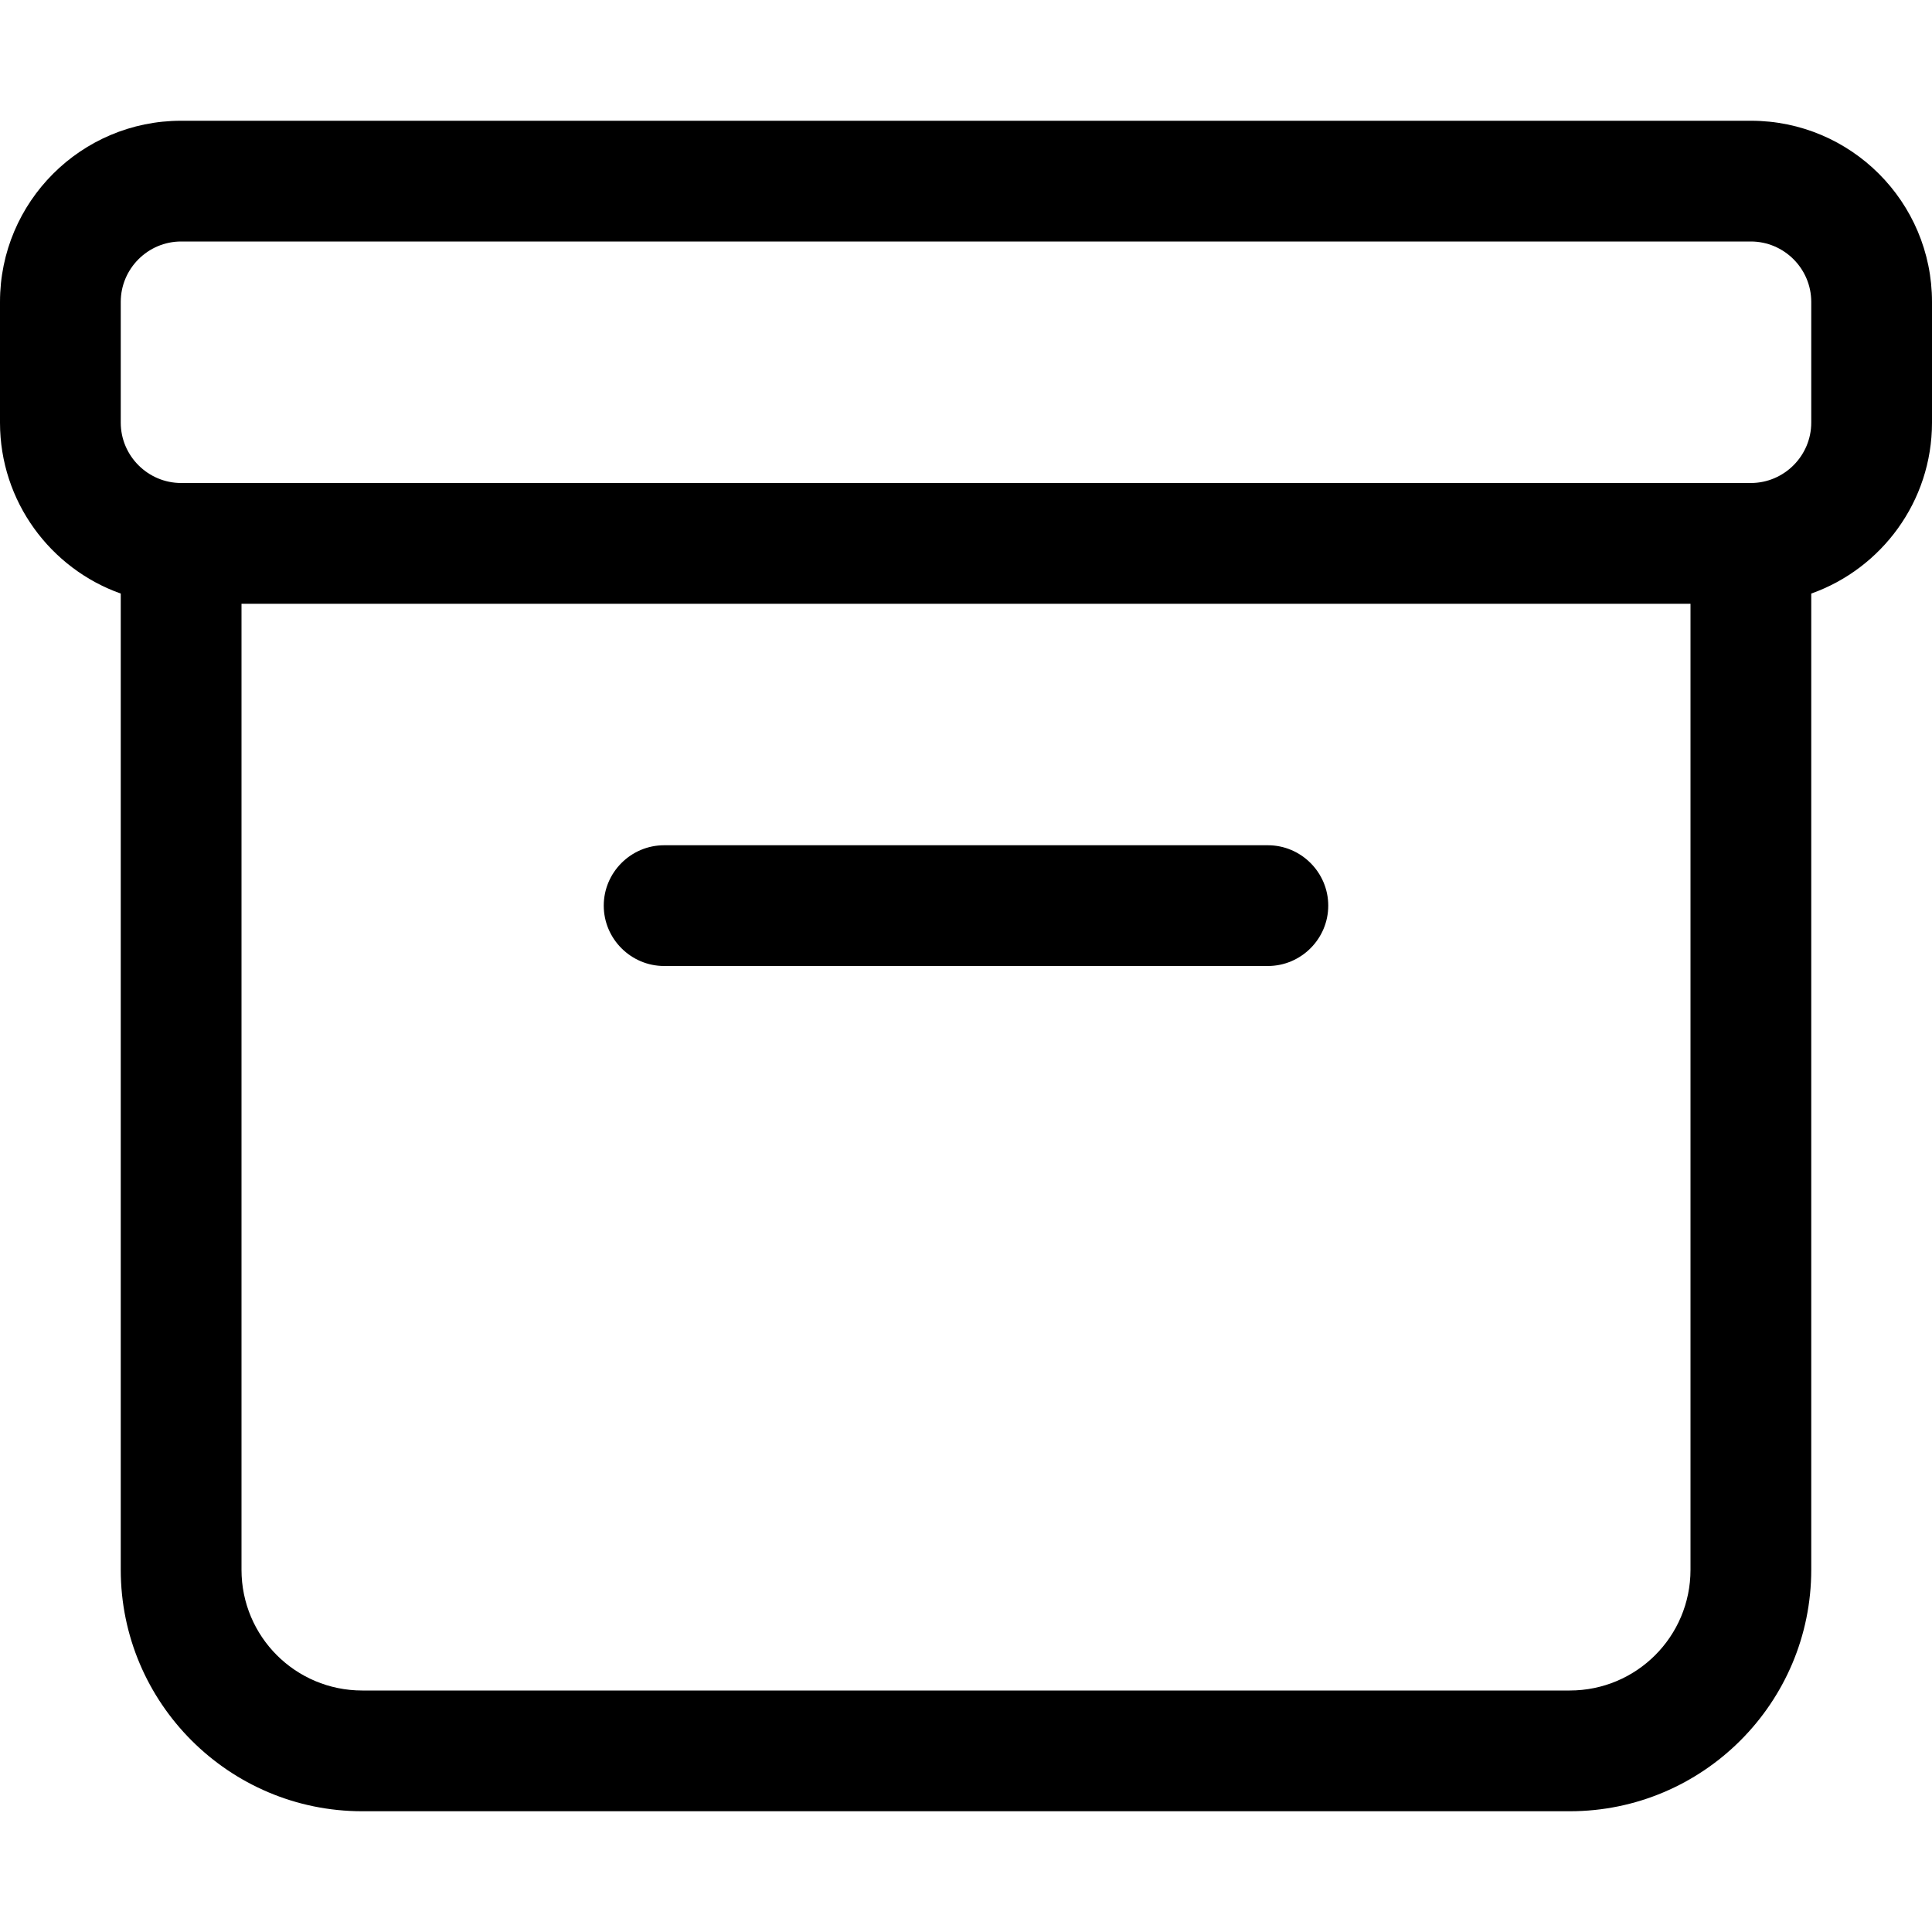 <svg xmlns="http://www.w3.org/2000/svg" viewBox="0 0 512 512"><!--! Font Awesome Pro 7.0.0 by @fontawesome - https://fontawesome.com License - https://fontawesome.com/license (Commercial License) Copyright 2025 Fonticons, Inc. --><path fill="currentColor" d="M464 64c8.8 0 16 7.2 16 16l0 32c0 8.8-7.2 16-16 16L48 128c-8.8 0-16-7.2-16-16l0-32c0-8.8 7.2-16 16-16l416 0zM0 112c0 20.9 13.4 38.7 32 45.3L32 416c0 35.3 28.7 64 64 64l320 0c35.3 0 64-28.7 64-64l0-258.7c18.6-6.6 32-24.4 32-45.3l0-32c0-26.5-21.5-48-48-48L48 32C21.5 32 0 53.5 0 80l0 32zM64 416l0-256 384 0 0 256c0 17.7-14.3 32-32 32L96 448c-17.7 0-32-14.3-32-32zM176 224c-8.8 0-16 7.2-16 16s7.2 16 16 16l160 0c8.8 0 16-7.2 16-16s-7.2-16-16-16l-160 0z"/></svg>